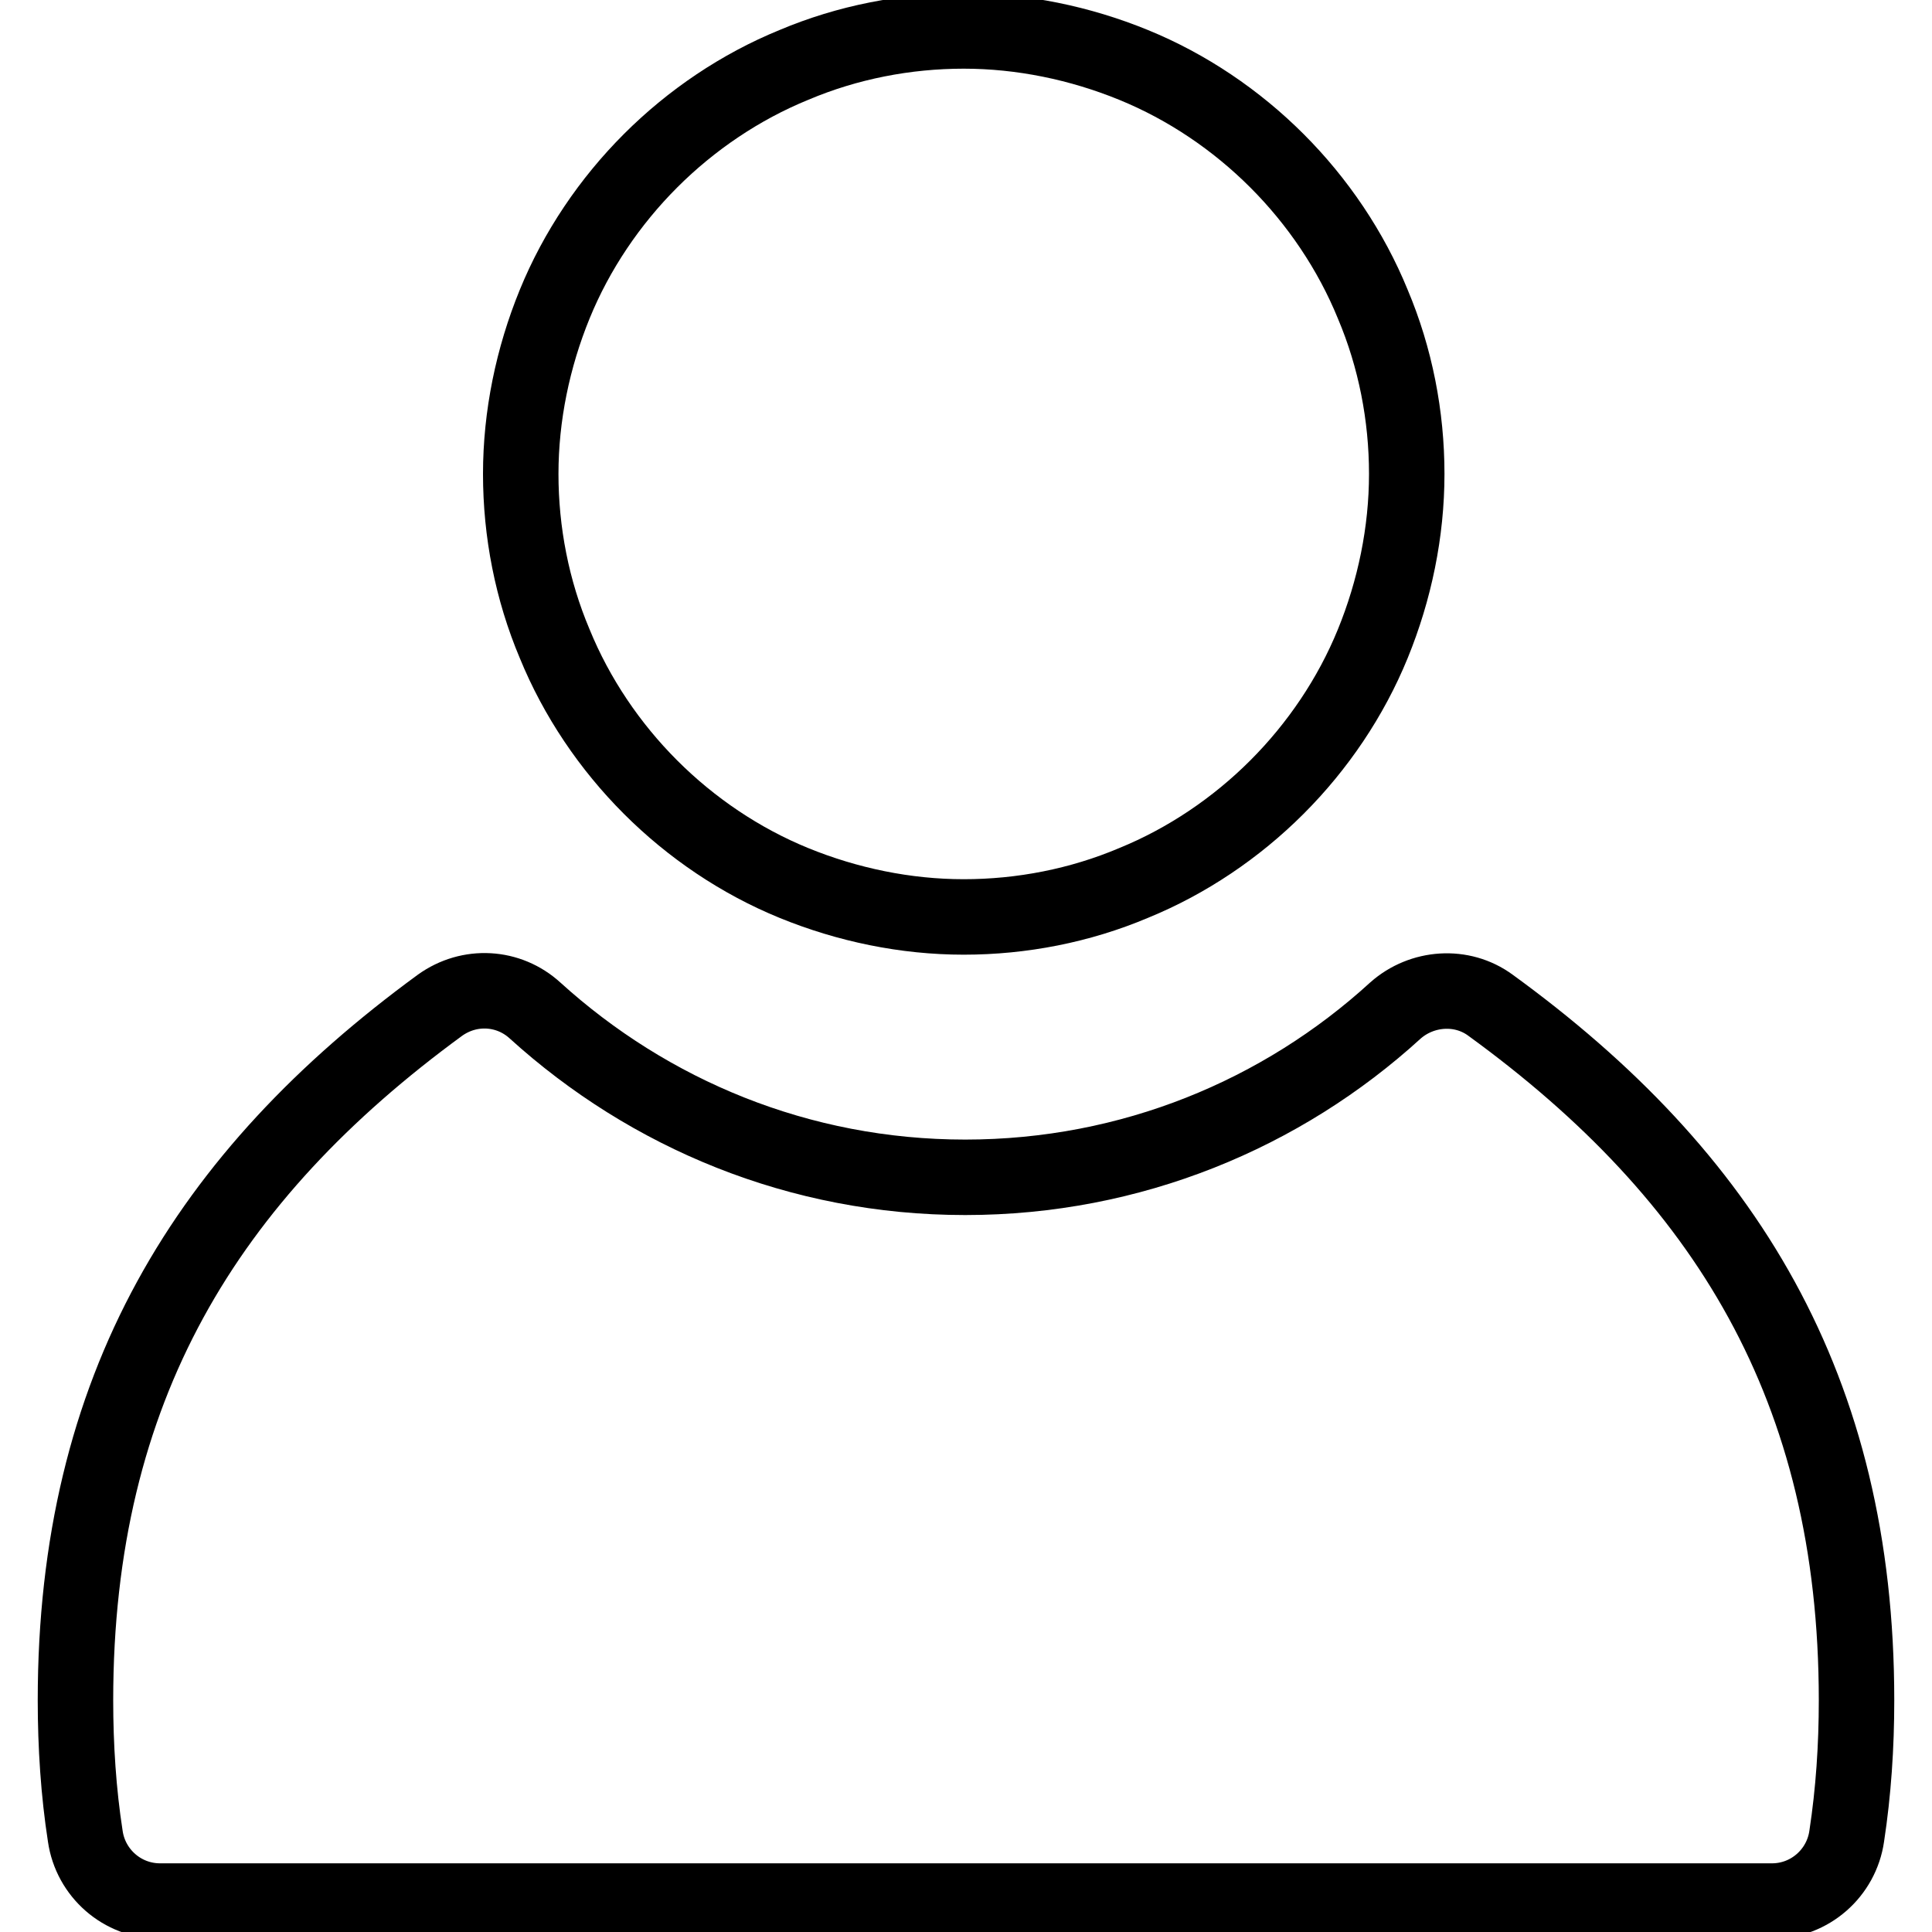 <?xml version="1.0" encoding="utf-8"?>
<!-- Svg Vector Icons : http://www.onlinewebfonts.com/icon -->
<!DOCTYPE svg PUBLIC "-//W3C//DTD SVG 1.1//EN" "http://www.w3.org/Graphics/SVG/1.1/DTD/svg11.dtd">
<svg version="1.1" xmlns="http://www.w3.org/2000/svg" xmlns:xlink="http://www.w3.org/1999/xlink" x="0px" y="0px" viewBox="0 0 256 256" enable-background="new 0 0 256 256" xml:space="preserve">
<g> <path stroke-width="10" fill-opacity="0" stroke="#000000"  d="M69,62.8c0,7.7,1.5,15.4,4.5,22.5c2.9,7.1,7.3,13.6,12.7,19c5.4,5.4,11.9,9.8,19,12.7 c7.1,2.9,14.8,4.5,22.5,4.5c7.7,0,15.4-1.5,22.5-4.5c7.1-2.9,13.6-7.3,19-12.7c5.4-5.4,9.8-11.9,12.7-19c2.9-7.1,4.5-14.8,4.5-22.5 s-1.5-15.4-4.5-22.5c-2.9-7.1-7.3-13.6-12.7-19c-5.4-5.4-11.9-9.8-19-12.7c-7.1-2.9-14.8-4.5-22.5-4.5c-7.7,0-15.4,1.5-22.5,4.5 c-7.1,2.9-13.6,7.3-19,12.7s-9.8,11.9-12.7,19C70.6,47.4,69,55.1,69,62.8L69,62.8z M197.5,133.2c-3.8-2.8-9.1-2.4-12.6,0.7 c-15,13.7-35,22.1-57,22.1s-41.9-8.4-57-22.1c-3.5-3.2-8.7-3.5-12.6-0.7C27.4,155.8,10,183.9,10,225.3c0,6.1,0.4,12.2,1.3,18 c0.7,4.9,4.9,8.6,9.9,8.6H128h106.8c5,0,9.2-3.7,9.9-8.6c0.9-5.9,1.3-11.9,1.3-18C246,183.9,228.6,155.8,197.5,133.2L197.5,133.2z" /></g>
</svg>